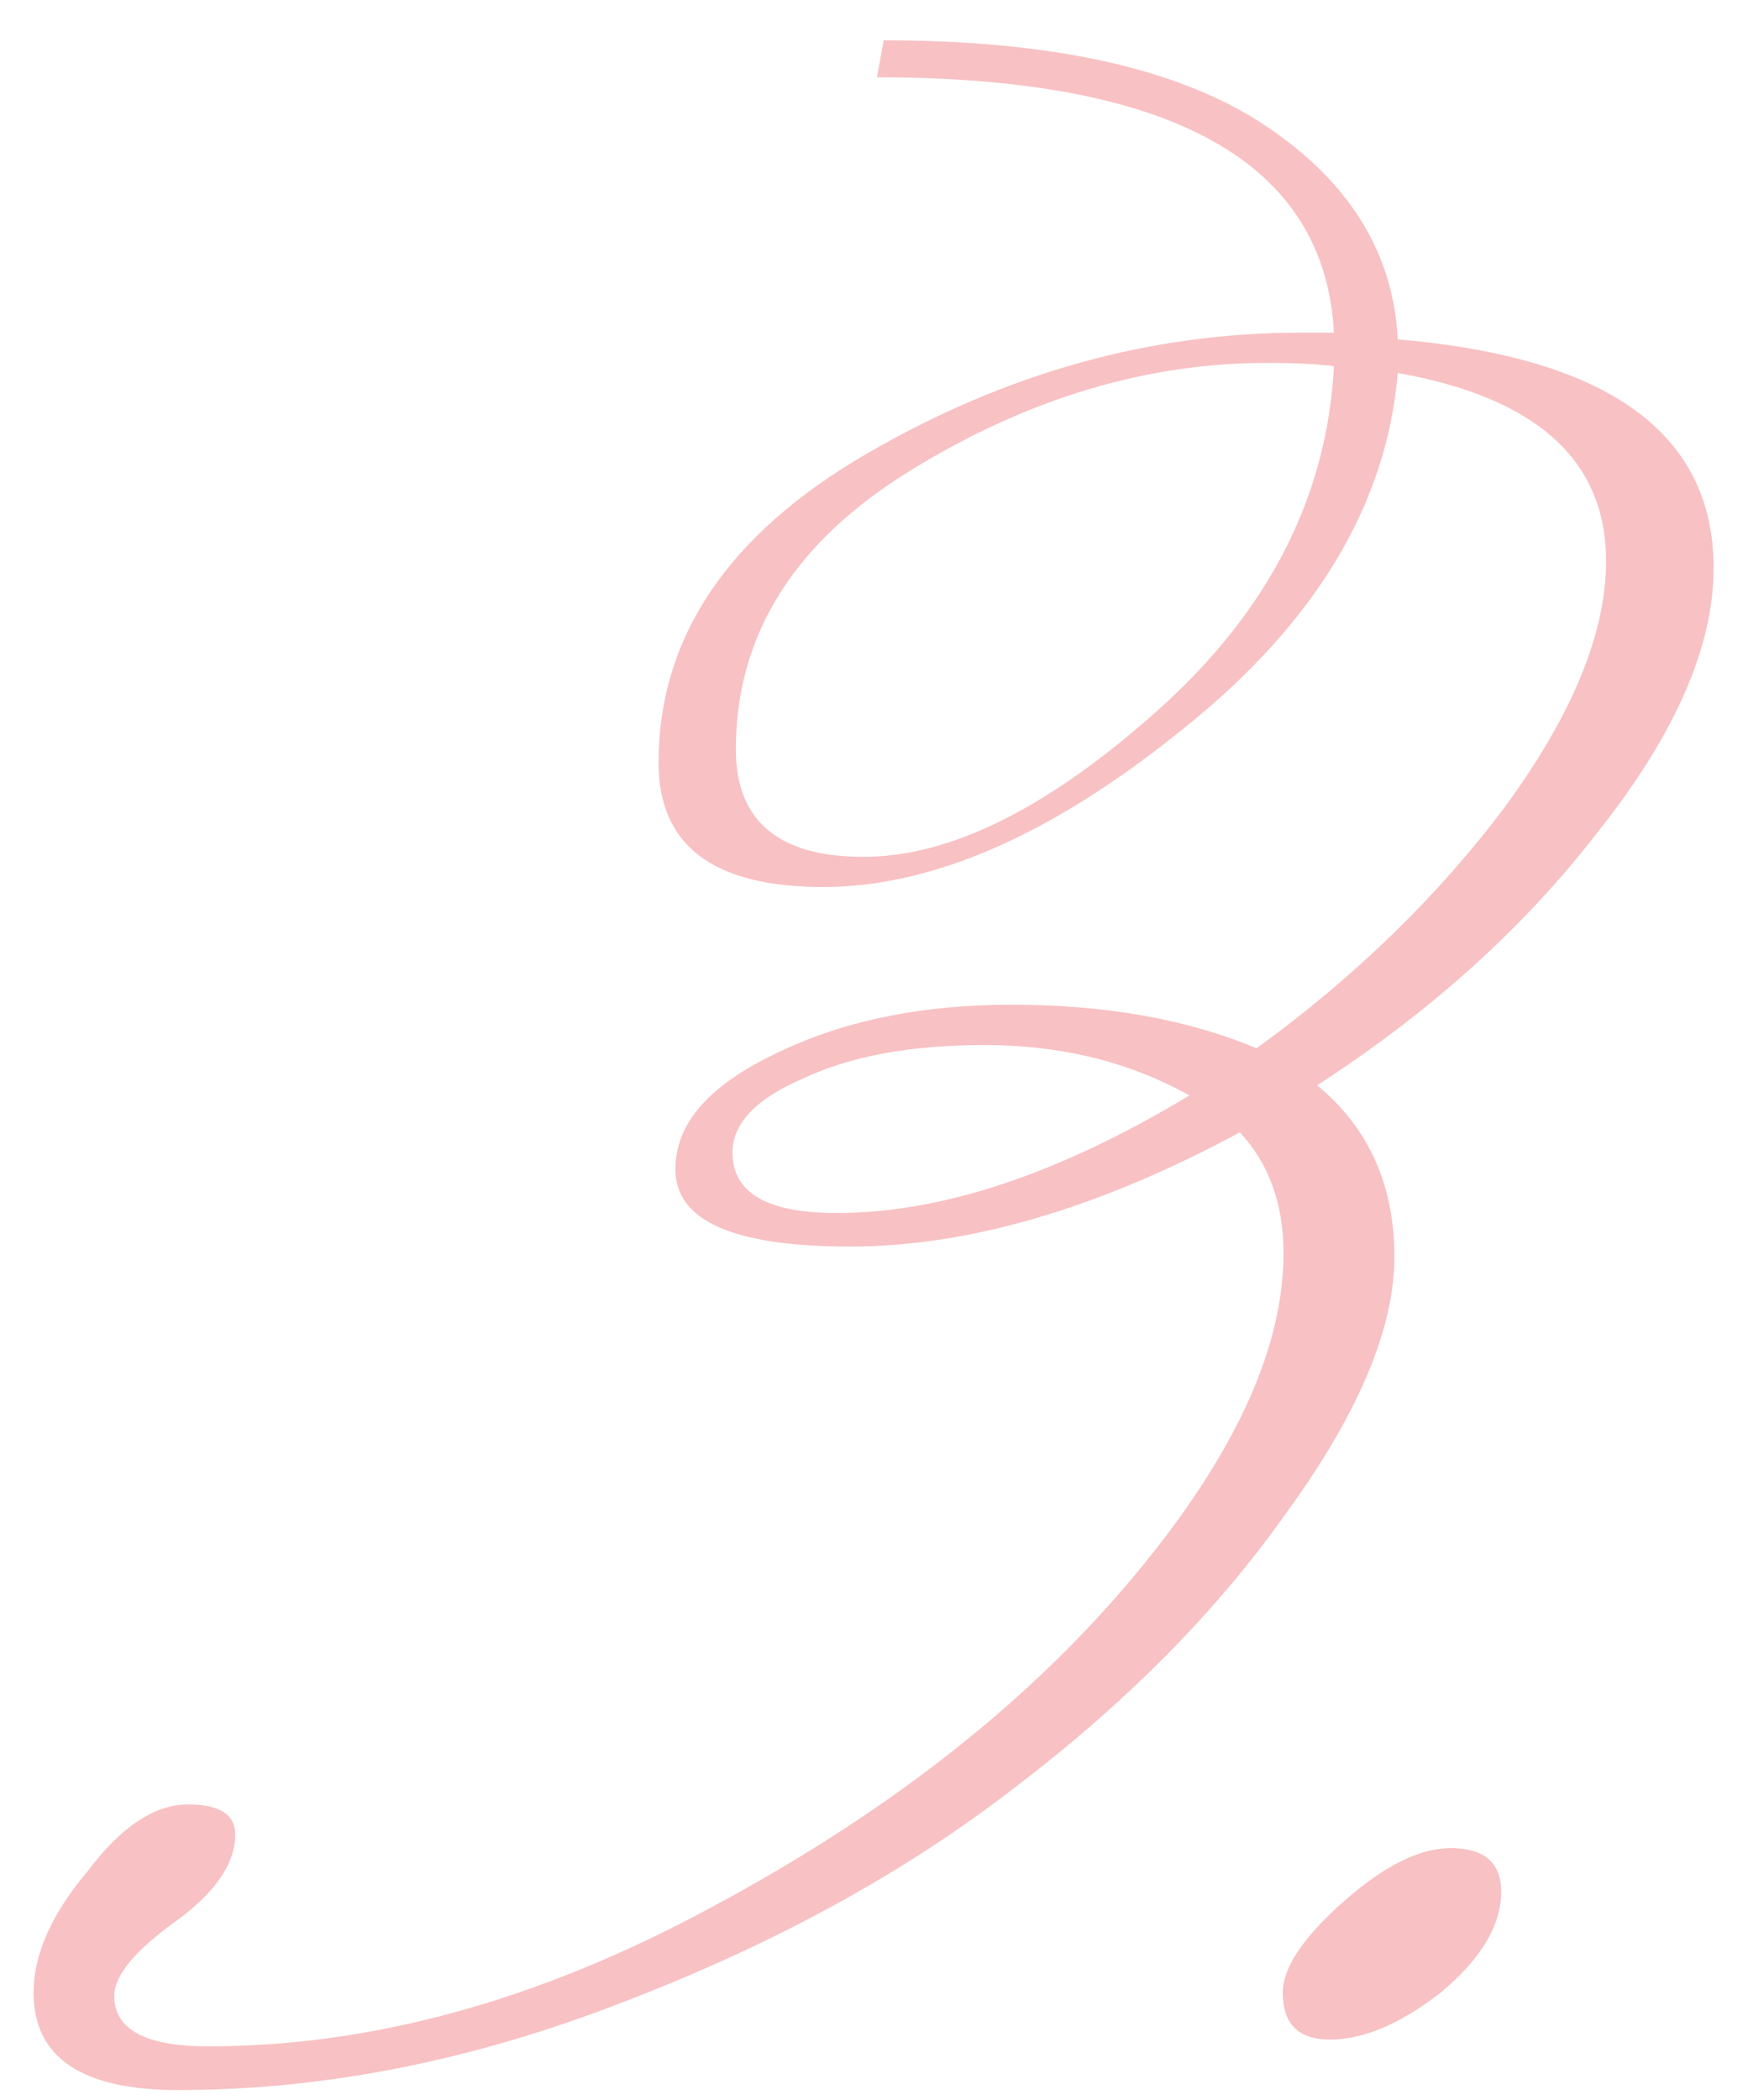<?xml version="1.0" encoding="UTF-8"?> <svg xmlns="http://www.w3.org/2000/svg" width="21" height="25" viewBox="0 0 21 25" fill="none"> <path d="M9.96 14.44C11.213 14.44 12.613 13.973 14.16 13.04C13.44 12.639 12.627 12.44 11.72 12.44C10.84 12.44 10.12 12.573 9.56 12.839C9 13.079 8.72 13.373 8.72 13.72C8.72 14.2 9.133 14.44 9.96 14.44ZM8.76 8.92C8.76 9.773 9.267 10.2 10.28 10.2C11.32 10.2 12.493 9.613 13.8 8.44C15.107 7.266 15.8 5.906 15.88 4.36C15.693 4.333 15.427 4.32 15.08 4.32C13.64 4.32 12.227 4.746 10.84 5.6C9.453 6.453 8.76 7.56 8.76 8.92ZM8.04 13.919C8.04 13.386 8.427 12.933 9.2 12.559C10 12.159 10.947 11.96 12.04 11.96C13.16 11.96 14.133 12.133 14.96 12.479C16.133 11.626 17.12 10.666 17.92 9.6C18.72 8.506 19.12 7.533 19.12 6.68C19.12 5.48 18.293 4.733 16.64 4.44C16.507 6.013 15.653 7.426 14.08 8.68C12.533 9.933 11.107 10.559 9.8 10.559C8.493 10.559 7.84 10.066 7.84 9.08C7.84 7.586 8.667 6.36 10.32 5.4C11.973 4.44 13.693 3.96 15.48 3.96L15.88 3.96C15.773 1.933 13.96 0.92 10.44 0.92L10.52 0.48C12.52 0.48 14.027 0.813 15.04 1.48C16.053 2.146 16.587 3 16.64 4.04C19.147 4.253 20.4 5.16 20.4 6.76C20.4 7.693 19.947 8.733 19.04 9.88C18.16 11.026 17.04 12.04 15.68 12.919C16.293 13.426 16.6 14.106 16.6 14.96C16.6 15.813 16.173 16.826 15.32 18C14.493 19.173 13.413 20.266 12.08 21.279C10.773 22.293 9.213 23.146 7.4 23.84C5.613 24.533 3.853 24.88 2.12 24.88C0.973 24.88 0.4 24.493 0.4 23.72C0.4 23.266 0.613 22.786 1.04 22.279C1.44 21.746 1.84 21.48 2.24 21.48C2.613 21.48 2.8 21.599 2.8 21.84C2.8 22.186 2.56 22.533 2.08 22.88C1.6 23.226 1.36 23.52 1.36 23.759C1.36 24.16 1.733 24.36 2.48 24.36C4.427 24.36 6.413 23.813 8.44 22.72C10.493 21.626 12.147 20.346 13.4 18.88C14.653 17.413 15.28 16.093 15.28 14.919C15.28 14.333 15.107 13.853 14.76 13.479C13.08 14.386 11.533 14.839 10.12 14.839C8.733 14.839 8.04 14.533 8.04 13.919ZM15.271 23.72C15.271 23.426 15.511 23.066 15.991 22.64C16.471 22.213 16.898 22 17.271 22C17.671 22 17.871 22.173 17.871 22.52C17.871 22.919 17.631 23.32 17.151 23.72C16.671 24.093 16.231 24.279 15.831 24.279C15.458 24.279 15.271 24.093 15.271 23.72Z" fill="#F8C1C3"></path> </svg> 